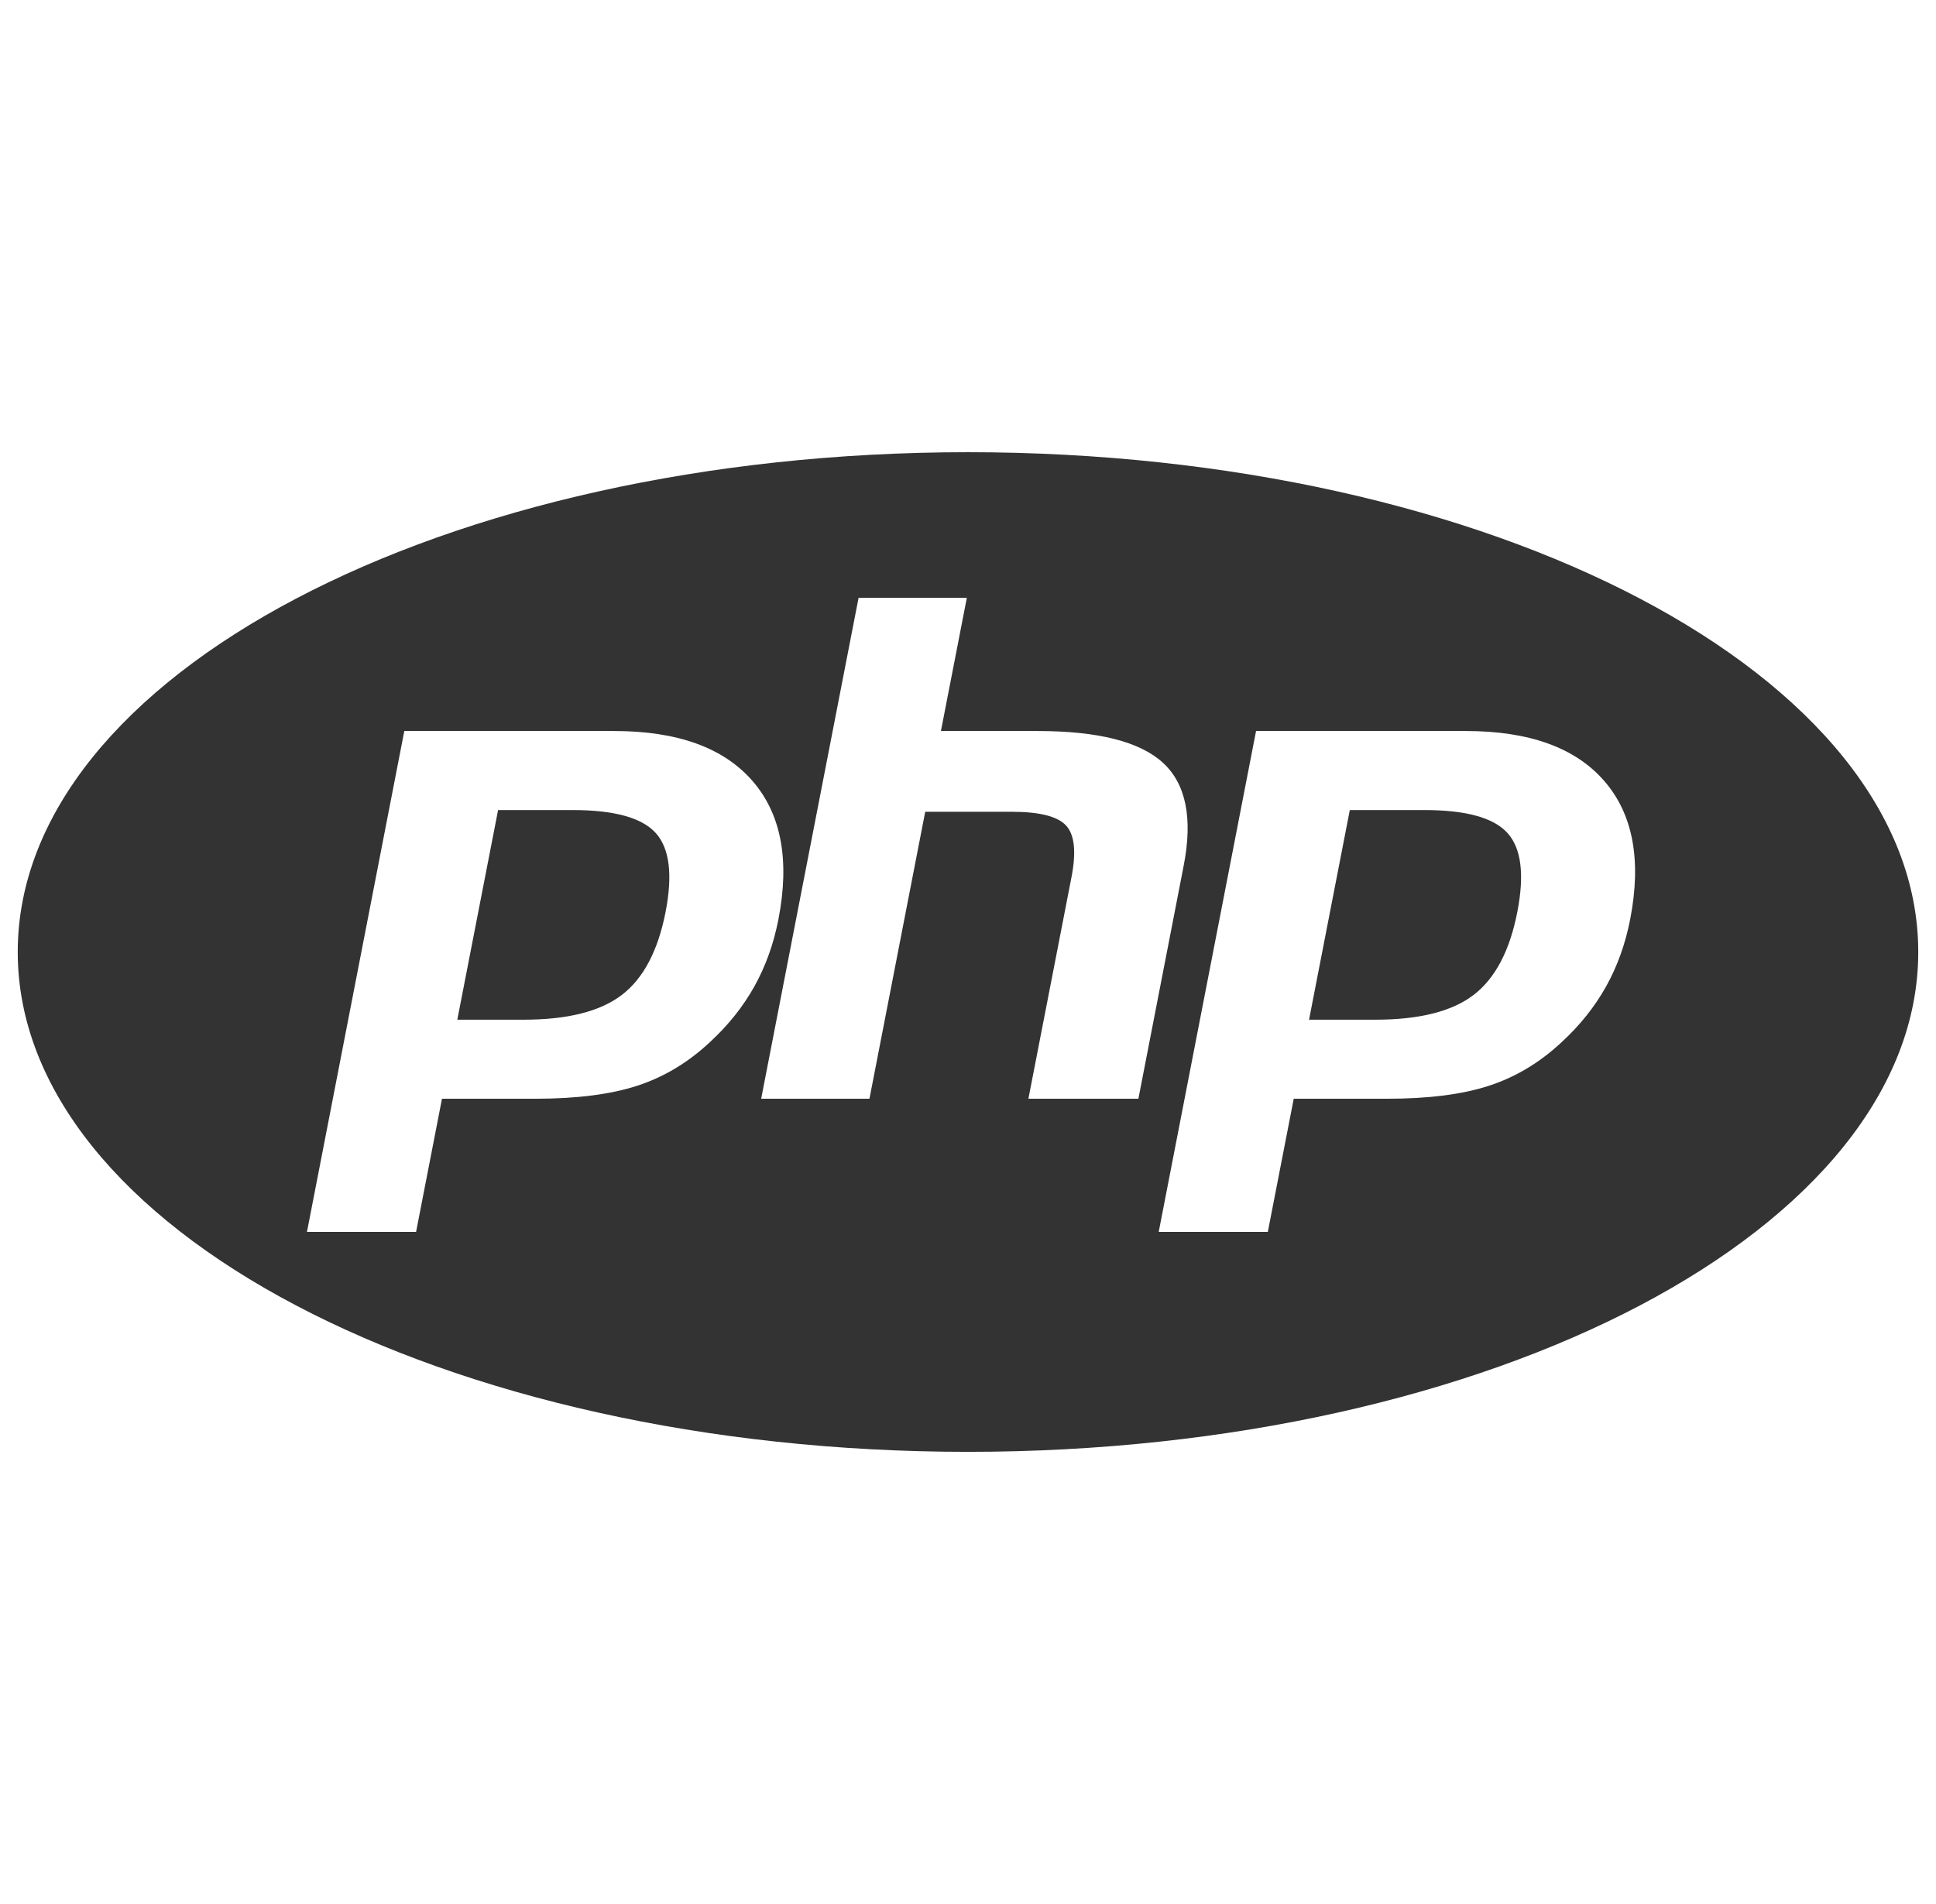 <svg width="61" height="60" viewBox="0 0 61 60" fill="none" xmlns="http://www.w3.org/2000/svg">
<g clip-path="url(#clip0_169_46)">
<path d="M47.498 26.25C47.934 26.732 48.037 27.56 47.809 28.733C47.572 29.955 47.114 30.827 46.436 31.349C45.757 31.871 44.724 32.133 43.338 32.133H41.246L42.53 25.527H44.886C46.193 25.527 47.063 25.768 47.498 26.25ZM18.049 25.527H15.694L14.409 32.133H16.501C17.887 32.133 18.919 31.871 19.598 31.349C20.277 30.827 20.734 29.955 20.972 28.733C21.2 27.56 21.096 26.732 20.661 26.25C20.226 25.768 19.356 25.527 18.049 25.527ZM60.441 30C60.441 38.699 47.036 45.751 30.5 45.751C13.964 45.751 0.559 38.699 0.559 30C0.559 21.302 13.964 14.25 30.5 14.25C47.036 14.25 60.441 21.302 60.441 30ZM23.767 31.088C24.123 30.45 24.376 29.745 24.526 28.975C24.89 27.104 24.616 25.646 23.703 24.602C22.791 23.558 21.34 23.036 19.351 23.036H12.739L9.672 38.82H13.11L13.926 34.624H16.871C18.17 34.624 19.239 34.487 20.079 34.214C20.918 33.941 21.68 33.484 22.367 32.841C22.943 32.311 23.409 31.727 23.767 31.088ZM35.869 34.624L37.296 27.278C37.587 25.785 37.369 24.704 36.643 24.037C35.917 23.37 34.599 23.036 32.686 23.036H29.647L30.463 18.84H27.052L23.983 34.624H27.395L29.152 25.581H31.879C32.751 25.581 33.322 25.725 33.59 26.014C33.858 26.303 33.915 26.845 33.761 27.64L32.403 34.624H35.869V34.624ZM50.54 24.602C49.629 23.558 48.177 23.036 46.188 23.036H39.576L36.509 38.82H39.947L40.763 34.624H43.708C45.007 34.624 46.076 34.488 46.916 34.214C47.755 33.941 48.517 33.484 49.204 32.841C49.781 32.311 50.246 31.727 50.604 31.088C50.96 30.45 51.213 29.745 51.363 28.975C51.727 27.104 51.453 25.646 50.54 24.602Z" fill="#333333"/>
</g>
<defs>
<clipPath id="clip0_169_46">
<rect width="60" height="60" fill="white" transform="translate(0.5)"/>
</clipPath>
</defs>
</svg>
